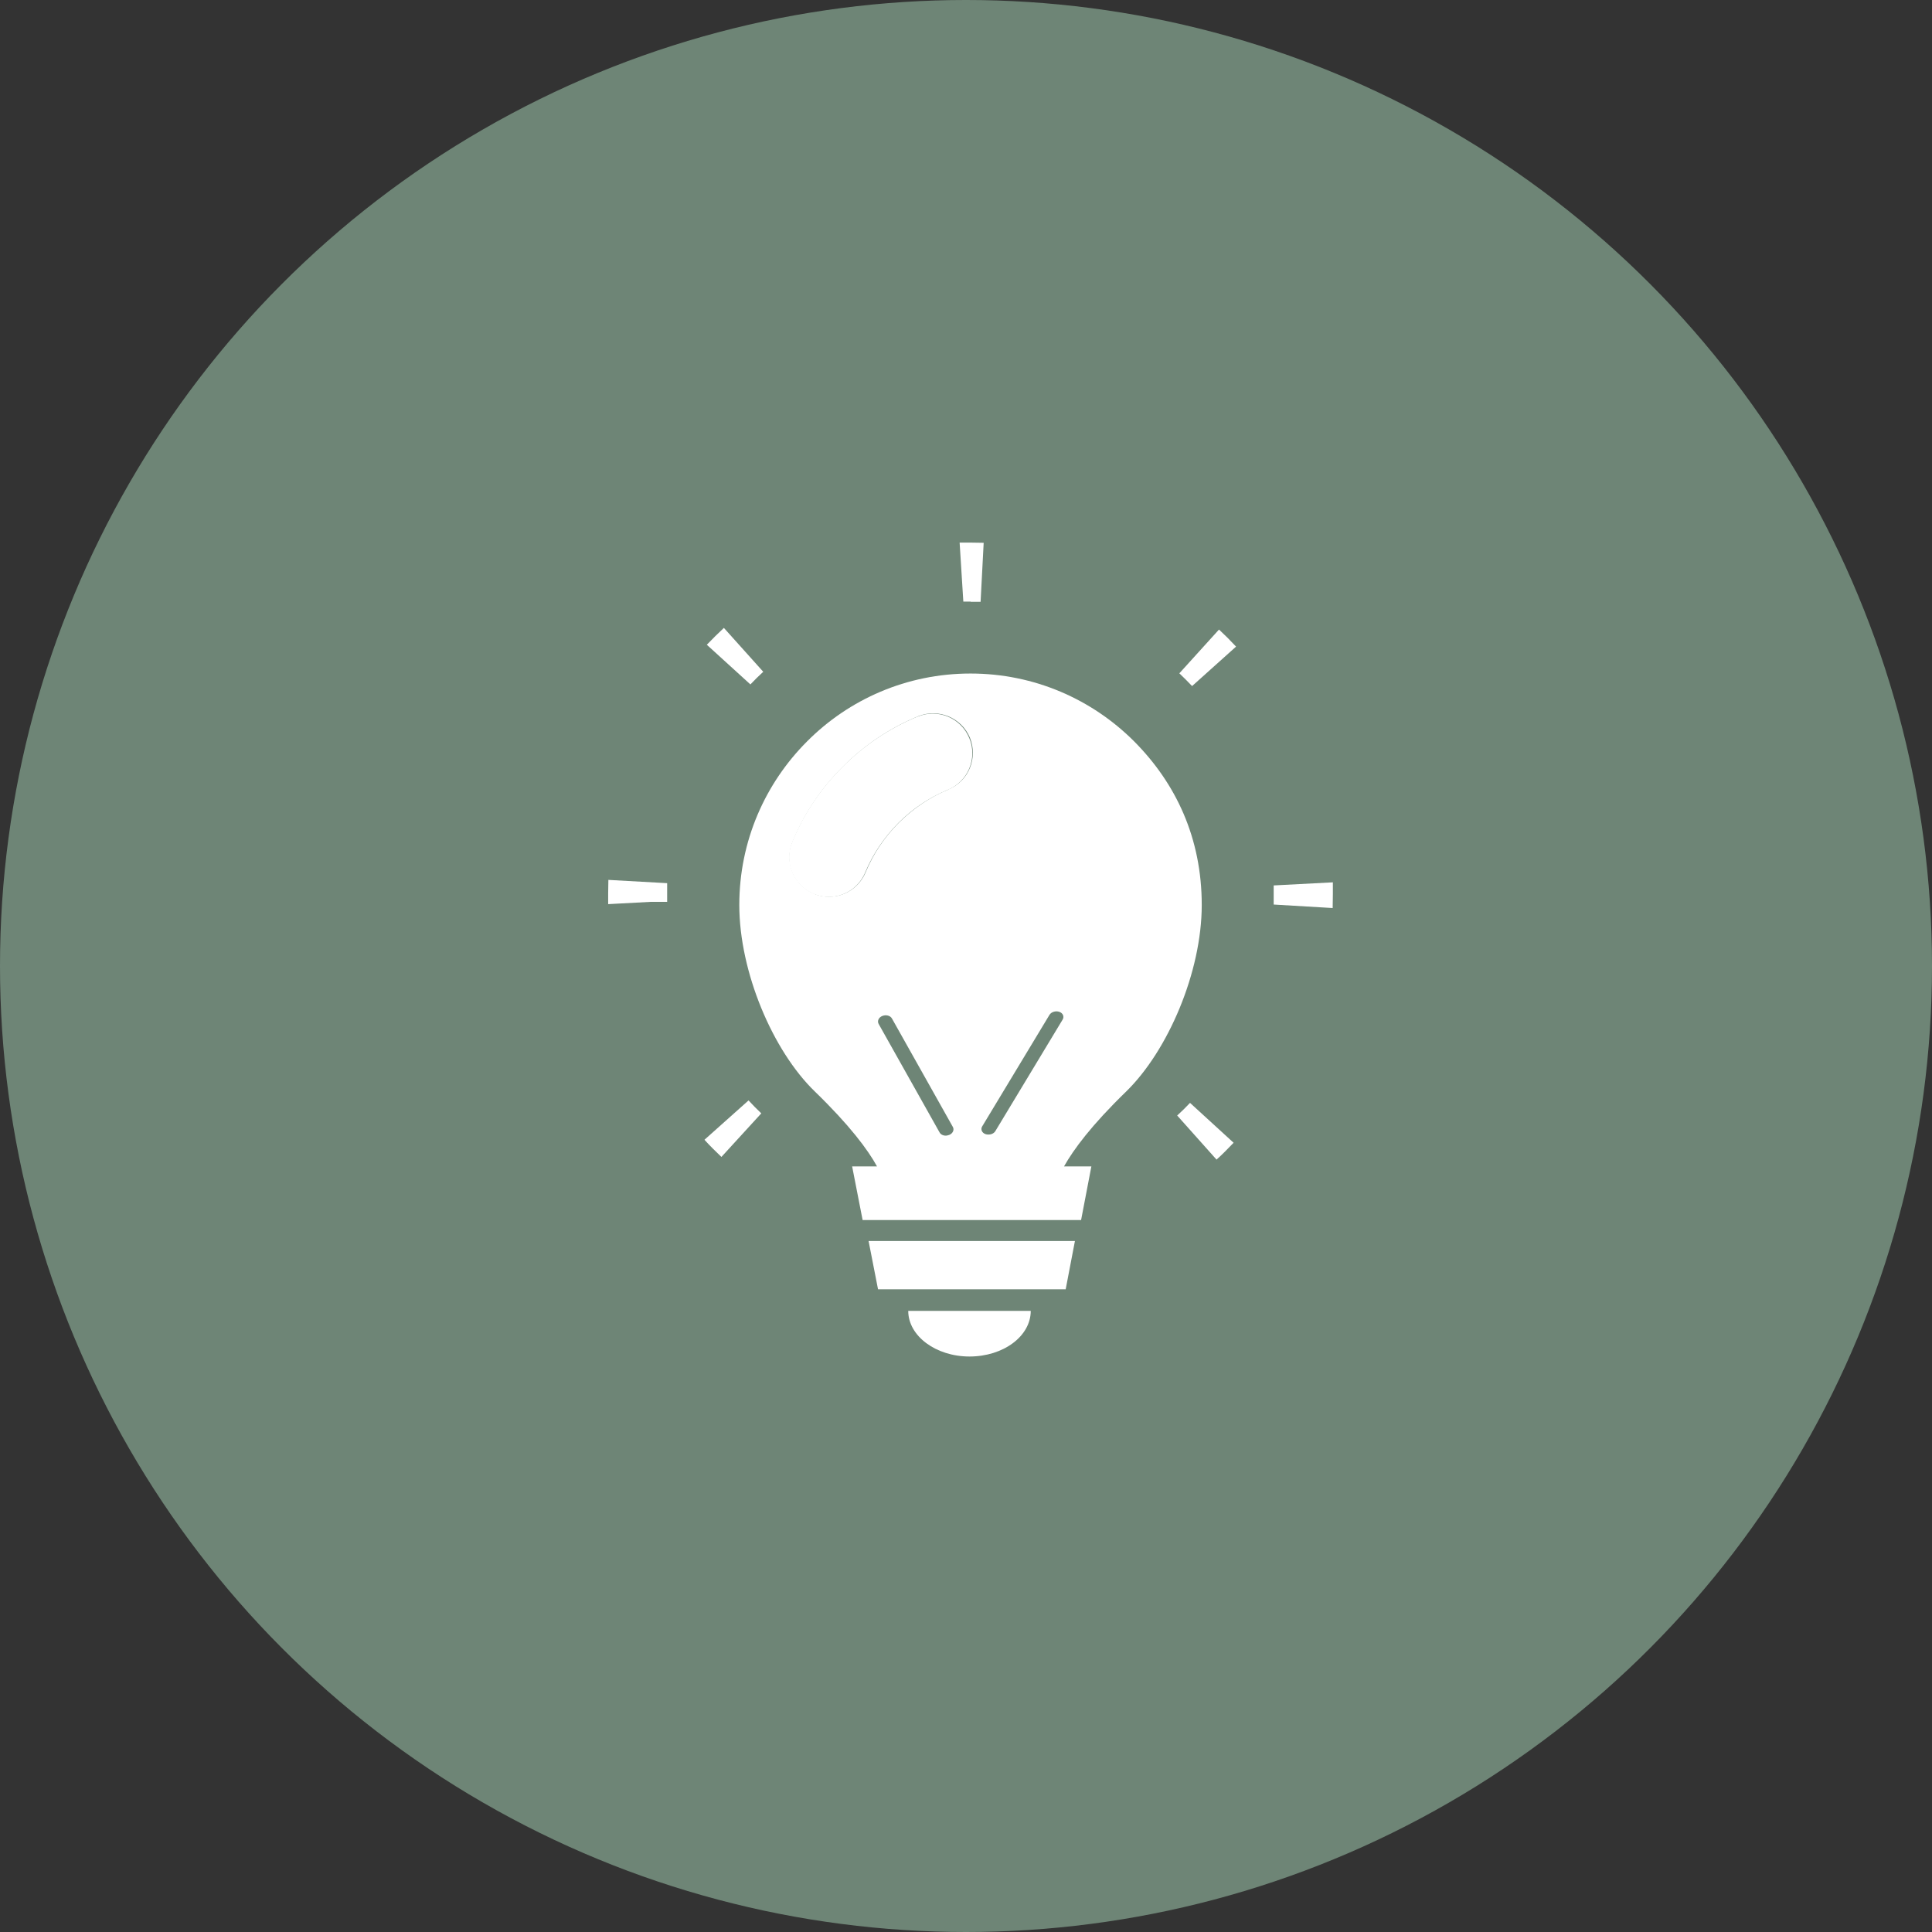 <?xml version="1.0" encoding="UTF-8"?><svg id="_レイヤー_2" xmlns="http://www.w3.org/2000/svg" viewBox="0 0 94 94"><rect x="0" y="0" width="94" height="94" fill="#333333" stroke="none"/><defs><style>.cls-1{fill:#fff;}.cls-2{fill:#6e8576;}</style></defs><g id="_レイヤー_1-2"><g><circle class="cls-2" cx="47" cy="47" r="47"/><g><path class="cls-1" d="M44.65,34.86c-1.37,.57-2.6,1.39-3.66,2.45-1.06,1.06-1.89,2.29-2.45,3.66-.41,.99,.06,2.11,1.04,2.52,.24,.1,.49,.15,.74,.15,.76,0,1.47-.45,1.78-1.2,.37-.89,.92-1.7,1.61-2.4,.7-.7,1.51-1.24,2.4-1.61,.99-.4,1.46-1.54,1.05-2.52-.41-.99-1.54-1.45-2.52-1.04Z"/><polygon class="cls-1" points="42.72 62.73 51.85 62.73 52.3 60.38 42.26 60.38 42.72 62.73"/><path class="cls-1" d="M47.17,66c1.65,0,2.98-.99,2.98-2.22h-5.96c0,1.22,1.34,2.22,2.98,2.22Z"/><path class="cls-1" d="M34.28,55.46c.26,.29,.54,.56,.82,.83l1.94-2.12c-.21-.2-.42-.41-.62-.63l-2.14,1.91Z"/><path class="cls-1" d="M29.6,42.81c0,.22-.01,.44-.01,.65,0,.17,0,.35,0,.53l2.05-.11h.82c0-.14,0-.28,0-.42,0-.17,0-.33,0-.49l-2.87-.16Z"/><path class="cls-1" d="M37.14,32.69l-1.92-2.14c-.29,.27-.56,.54-.83,.82l2.12,1.93c.2-.21,.41-.42,.63-.62Z"/><path class="cls-1" d="M47.23,29.28c.16,0,.32,0,.48,0l.15-2.87c-.21,0-.43-.01-.64-.01-.18,0-.36,0-.53,0l.18,2.87c.12,0,.24,0,.36,0Z"/><path class="cls-1" d="M64.84,42.93l-2.87,.15c0,.14,0,.27,0,.41,0,.18,0,.35,0,.52l2.87,.17c0-.23,.01-.46,.01-.69,0-.18,0-.37,0-.56Z"/><path class="cls-1" d="M57.38,32.76c.21,.2,.42,.41,.62,.62l2.14-1.92c-.27-.29-.54-.56-.83-.83l-1.93,2.13Z"/><path class="cls-1" d="M57.28,54.28l1.91,2.14c.29-.26,.56-.54,.83-.82l-2.12-1.94c-.2,.21-.41,.42-.63,.62Z"/><path class="cls-1" d="M55.18,36.07c-2.04-2.04-4.85-3.3-7.96-3.3s-5.92,1.26-7.95,3.3c-2.04,2.04-3.3,4.85-3.3,7.96,0,3.26,1.63,7.1,3.68,9.08,1.69,1.64,2.57,2.82,3.02,3.64h-1.21l.51,2.61h10.63l.5-2.61h-1.33c.46-.82,1.33-2,3.02-3.64,2.04-1.99,3.68-5.82,3.68-9.08s-1.26-5.92-3.29-7.96Zm-9,19.15s-.07,.02-.11,.03c-.15,.02-.3-.04-.36-.16l-2.96-5.27c-.08-.14,0-.32,.18-.39,.18-.07,.39-.02,.47,.13l2.96,5.27c.08,.14,0,.32-.18,.39Zm-.05-16.8c-.9,.37-1.7,.92-2.4,1.61-.7,.7-1.24,1.51-1.61,2.4-.31,.75-1.02,1.2-1.78,1.2-.25,0-.5-.04-.74-.15-.99-.41-1.45-1.54-1.04-2.52,.56-1.37,1.39-2.6,2.45-3.66,1.06-1.06,2.29-1.88,3.66-2.45,.98-.4,2.11,.06,2.52,1.04,.4,.99-.06,2.12-1.05,2.52Zm5.57,11.19l-3.27,5.42c-.07,.12-.22,.18-.37,.17-.04,0-.07-.01-.11-.02-.18-.06-.25-.24-.16-.38l3.27-5.42c.09-.15,.31-.21,.48-.15,.18,.06,.25,.24,.16,.38Z"/></g></g></g></svg>